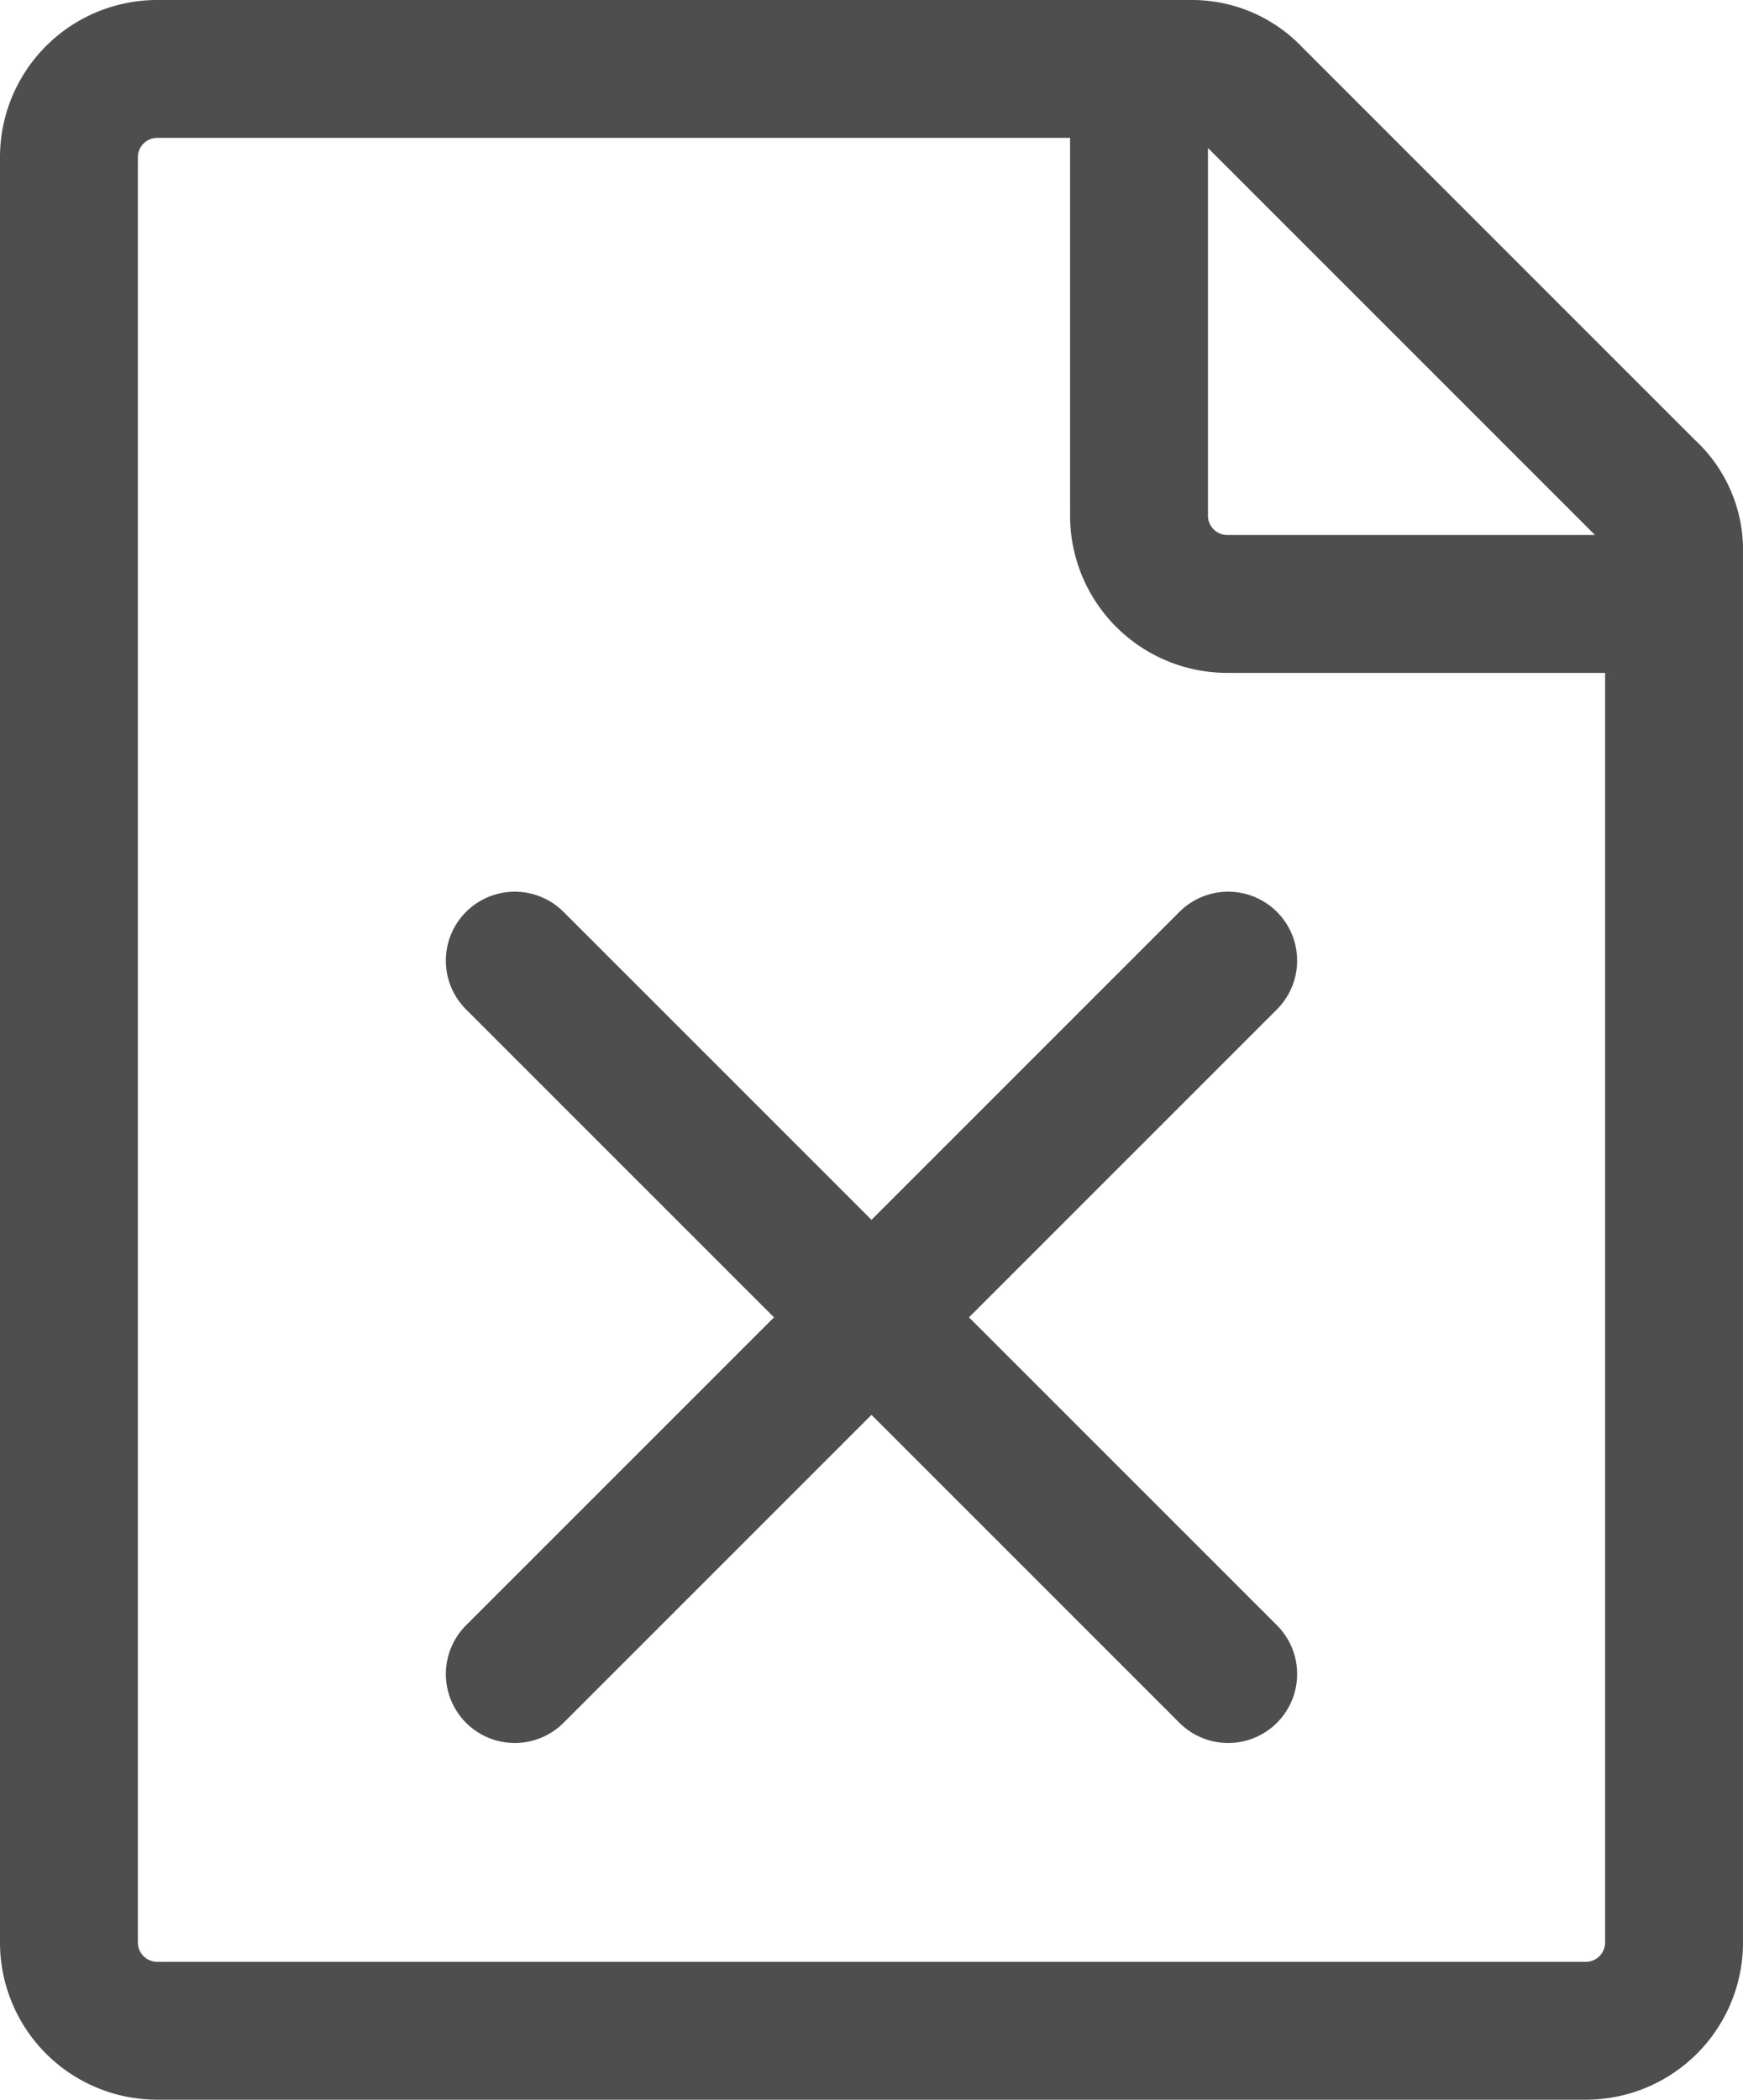 <svg xmlns="http://www.w3.org/2000/svg" width="75.846" height="91.367" viewBox="0 0 75.846 91.367">
  <path id="パス_128" data-name="パス 128" d="M449.393,598.924v60.455a3.843,3.843,0,0,1-3.88,3.88H383.428a3.843,3.843,0,0,1-3.881-3.88V581.772a3.842,3.842,0,0,1,3.881-3.88h44.934a3.637,3.637,0,0,1,2.716,1.164l17.151,17.151A3.524,3.524,0,0,1,449.393,598.924Zm-23.282-21.032v19.4a3.843,3.843,0,0,0,3.881,3.88h19.4m-50.444,46.564,31.043-31.043m0,31.043-31.043-31.043" transform="translate(-376.547 -574.892)" fill="none" stroke="#4e4e4e" stroke-linecap="round" stroke-width="6"/>
</svg>
